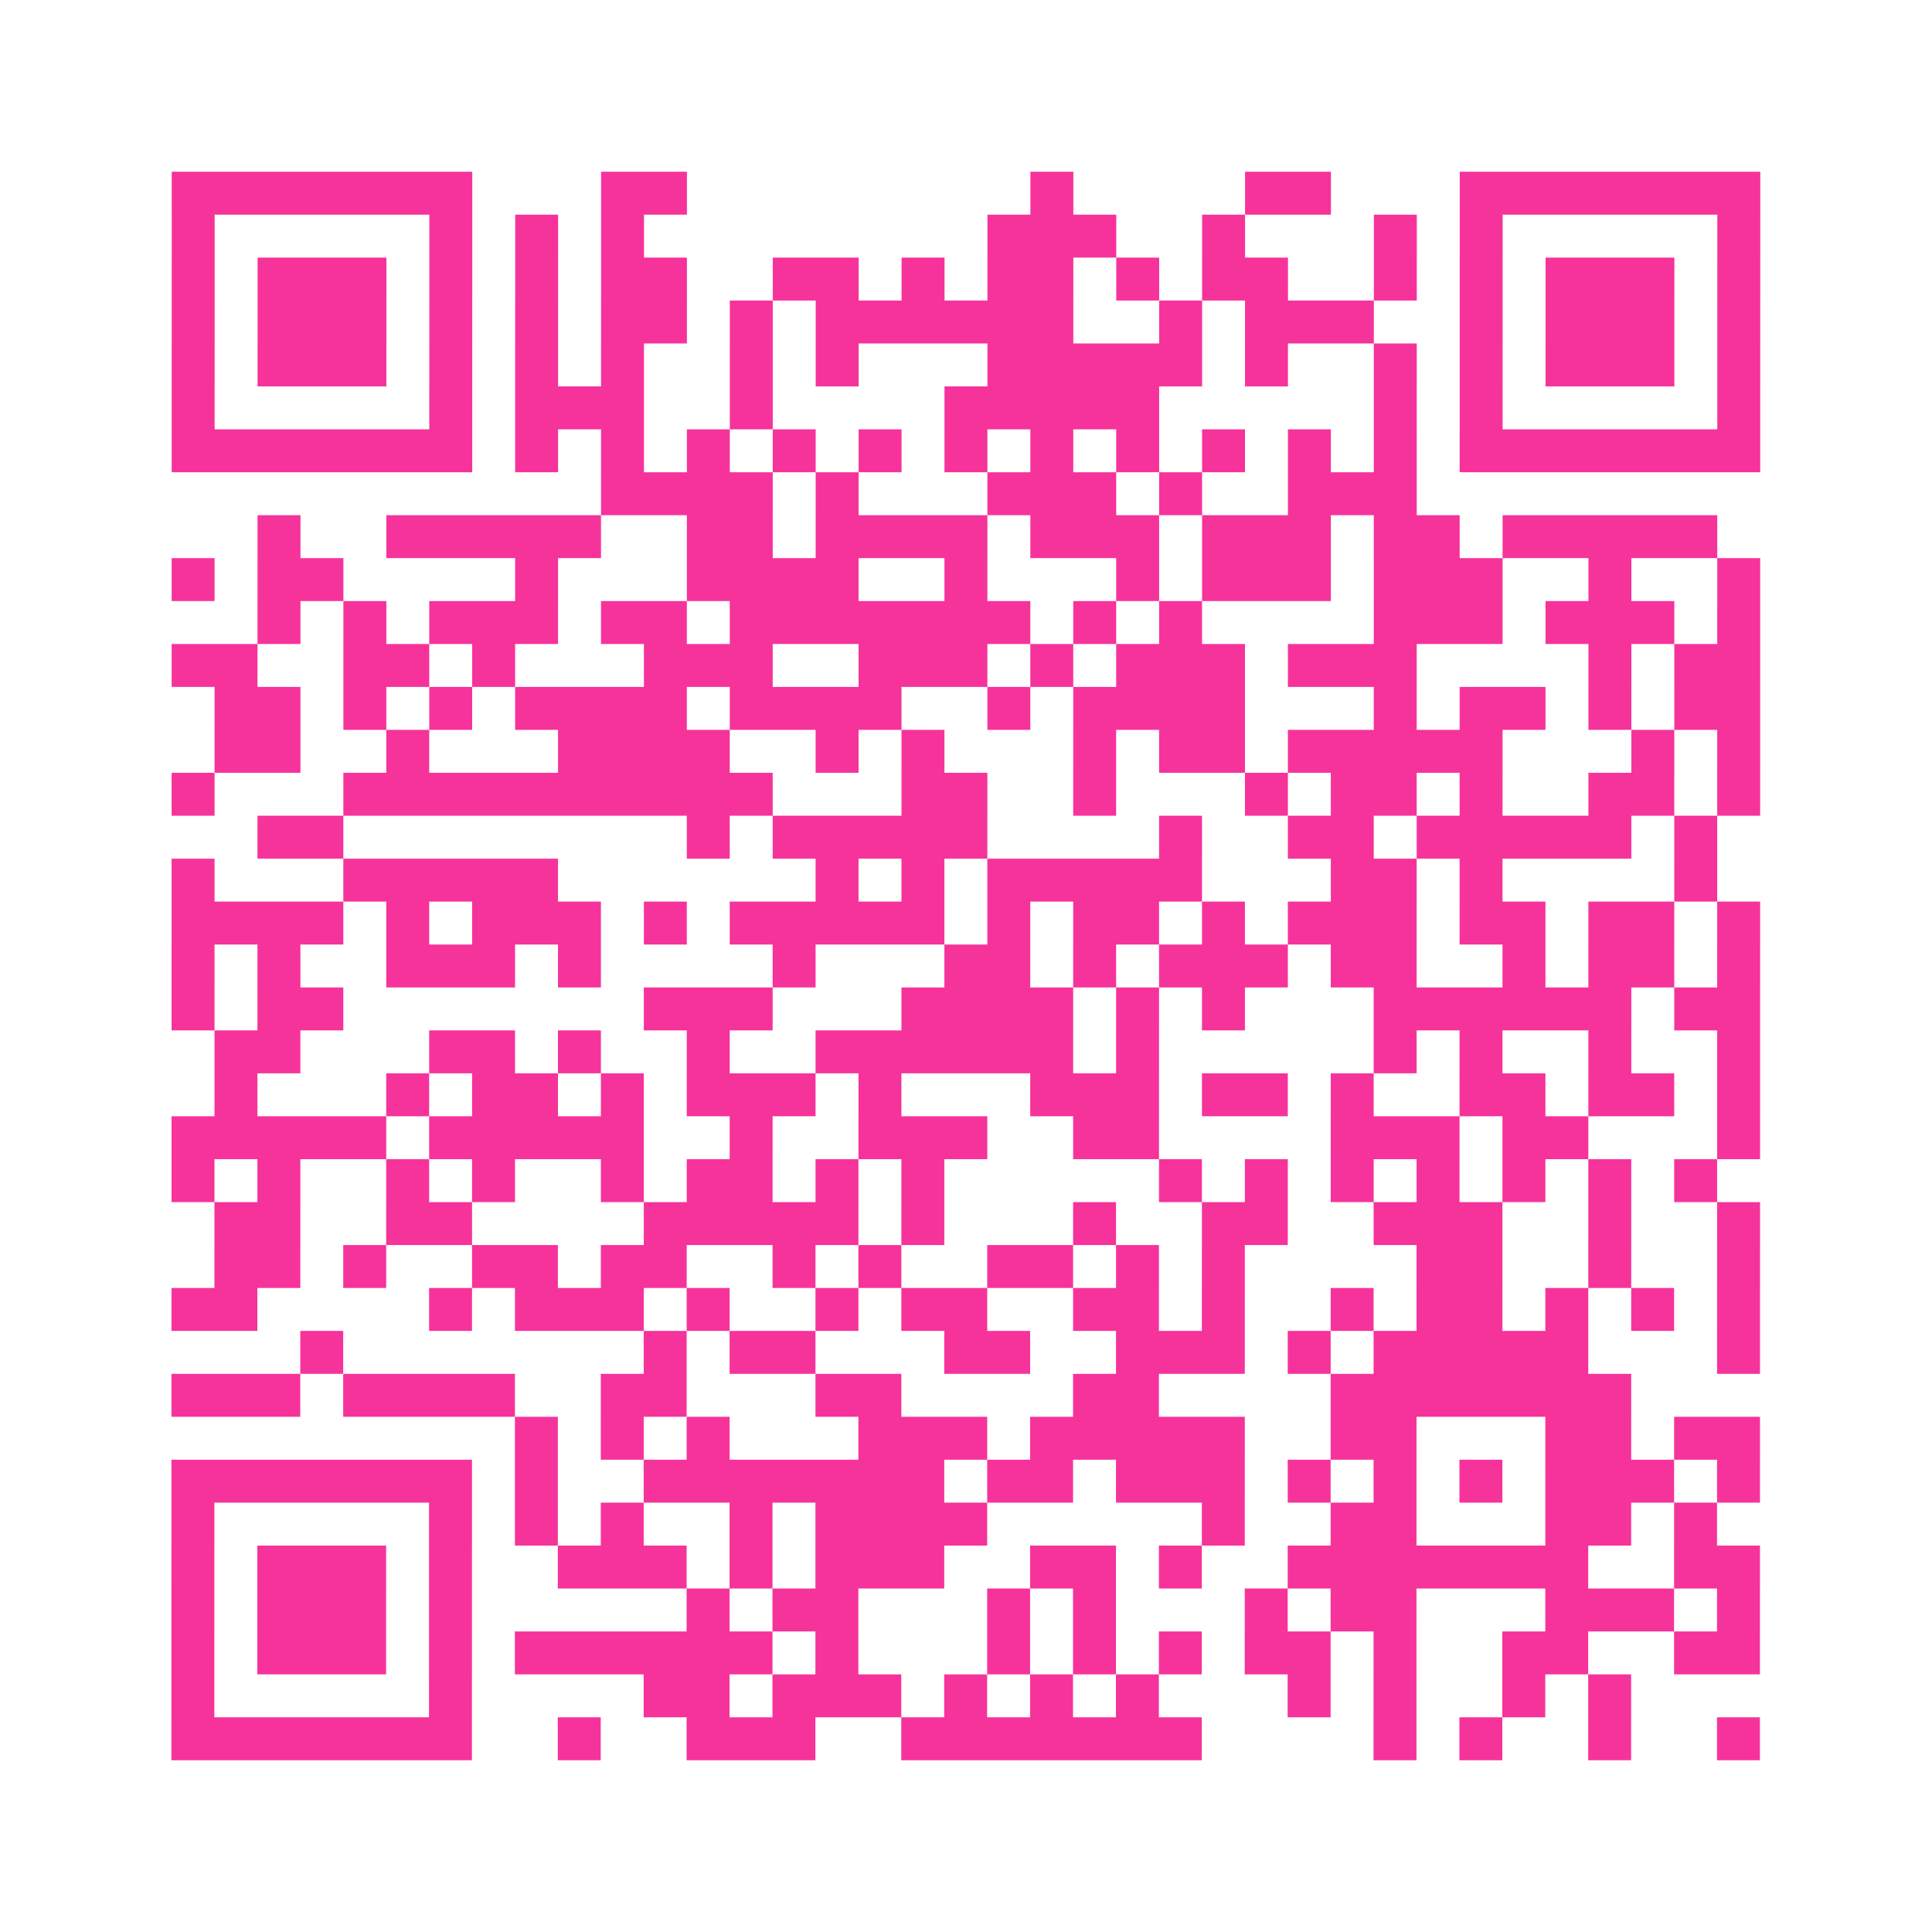 <?xml version="1.0" encoding="UTF-8"?>
<svg xmlns="http://www.w3.org/2000/svg" viewBox="0 0 45 45" class="pyqrcode"><path fill="transparent" d="M0 0h45v45h-45z"/><path stroke="#f6339b" class="pyqrline" d="M4 4.5h7m3 0h2m8 0h1m4 0h2m3 0h7m-37 1h1m5 0h1m1 0h1m1 0h1m8 0h3m2 0h1m3 0h1m1 0h1m5 0h1m-37 1h1m1 0h3m1 0h1m1 0h1m1 0h2m2 0h2m1 0h1m1 0h2m1 0h1m1 0h2m2 0h1m1 0h1m1 0h3m1 0h1m-37 1h1m1 0h3m1 0h1m1 0h1m1 0h2m1 0h1m1 0h6m2 0h1m1 0h3m2 0h1m1 0h3m1 0h1m-37 1h1m1 0h3m1 0h1m1 0h1m1 0h1m2 0h1m1 0h1m3 0h5m1 0h1m2 0h1m1 0h1m1 0h3m1 0h1m-37 1h1m5 0h1m1 0h3m2 0h1m4 0h5m5 0h1m1 0h1m5 0h1m-37 1h7m1 0h1m1 0h1m1 0h1m1 0h1m1 0h1m1 0h1m1 0h1m1 0h1m1 0h1m1 0h1m1 0h1m1 0h7m-27 1h4m1 0h1m3 0h3m1 0h1m2 0h3m-27 1h1m2 0h5m2 0h2m1 0h4m1 0h3m1 0h3m1 0h2m1 0h5m-36 1h1m1 0h2m4 0h1m3 0h4m2 0h1m3 0h1m1 0h3m1 0h3m2 0h1m2 0h1m-35 1h1m1 0h1m1 0h3m1 0h2m1 0h7m1 0h1m1 0h1m4 0h3m1 0h3m1 0h1m-37 1h2m2 0h2m1 0h1m3 0h3m2 0h3m1 0h1m1 0h3m1 0h3m4 0h1m1 0h2m-36 1h2m1 0h1m1 0h1m1 0h4m1 0h4m2 0h1m1 0h4m3 0h1m1 0h2m1 0h1m1 0h2m-36 1h2m2 0h1m3 0h4m2 0h1m1 0h1m3 0h1m1 0h2m1 0h5m3 0h1m1 0h1m-37 1h1m3 0h10m3 0h2m2 0h1m3 0h1m1 0h2m1 0h1m2 0h2m1 0h1m-35 1h2m8 0h1m1 0h5m4 0h1m2 0h2m1 0h5m1 0h1m-36 1h1m3 0h5m6 0h1m1 0h1m1 0h5m3 0h2m1 0h1m4 0h1m-36 1h4m1 0h1m1 0h3m1 0h1m1 0h5m1 0h1m1 0h2m1 0h1m1 0h3m1 0h2m1 0h2m1 0h1m-37 1h1m1 0h1m2 0h3m1 0h1m4 0h1m3 0h2m1 0h1m1 0h3m1 0h2m2 0h1m1 0h2m1 0h1m-37 1h1m1 0h2m7 0h3m3 0h4m1 0h1m1 0h1m3 0h6m1 0h2m-36 1h2m3 0h2m1 0h1m2 0h1m2 0h6m1 0h1m5 0h1m1 0h1m2 0h1m2 0h1m-36 1h1m3 0h1m1 0h2m1 0h1m1 0h3m1 0h1m3 0h3m1 0h2m1 0h1m2 0h2m1 0h2m1 0h1m-37 1h5m1 0h5m2 0h1m2 0h3m2 0h2m4 0h3m1 0h2m3 0h1m-37 1h1m1 0h1m2 0h1m1 0h1m2 0h1m1 0h2m1 0h1m1 0h1m5 0h1m1 0h1m1 0h1m1 0h1m1 0h1m1 0h1m1 0h1m-35 1h2m2 0h2m4 0h5m1 0h1m3 0h1m2 0h2m2 0h3m2 0h1m2 0h1m-36 1h2m1 0h1m2 0h2m1 0h2m2 0h1m1 0h1m2 0h2m1 0h1m1 0h1m4 0h2m2 0h1m2 0h1m-37 1h2m4 0h1m1 0h3m1 0h1m2 0h1m1 0h2m2 0h2m1 0h1m2 0h1m1 0h2m1 0h1m1 0h1m1 0h1m-34 1h1m7 0h1m1 0h2m3 0h2m2 0h3m1 0h1m1 0h5m3 0h1m-37 1h3m1 0h4m2 0h2m3 0h2m4 0h2m4 0h7m-26 1h1m1 0h1m1 0h1m3 0h3m1 0h5m2 0h2m3 0h2m1 0h2m-37 1h7m1 0h1m2 0h7m1 0h2m1 0h3m1 0h1m1 0h1m1 0h1m1 0h3m1 0h1m-37 1h1m5 0h1m1 0h1m1 0h1m2 0h1m1 0h4m5 0h1m2 0h2m3 0h2m1 0h1m-36 1h1m1 0h3m1 0h1m2 0h3m1 0h1m1 0h3m2 0h2m1 0h1m2 0h7m2 0h2m-37 1h1m1 0h3m1 0h1m5 0h1m1 0h2m3 0h1m1 0h1m3 0h1m1 0h2m3 0h3m1 0h1m-37 1h1m1 0h3m1 0h1m1 0h6m1 0h1m3 0h1m1 0h1m1 0h1m1 0h2m1 0h1m2 0h2m2 0h2m-37 1h1m5 0h1m4 0h2m1 0h3m1 0h1m1 0h1m1 0h1m3 0h1m1 0h1m2 0h1m1 0h1m-34 1h7m2 0h1m2 0h3m2 0h7m4 0h1m1 0h1m2 0h1m2 0h1"/></svg>
